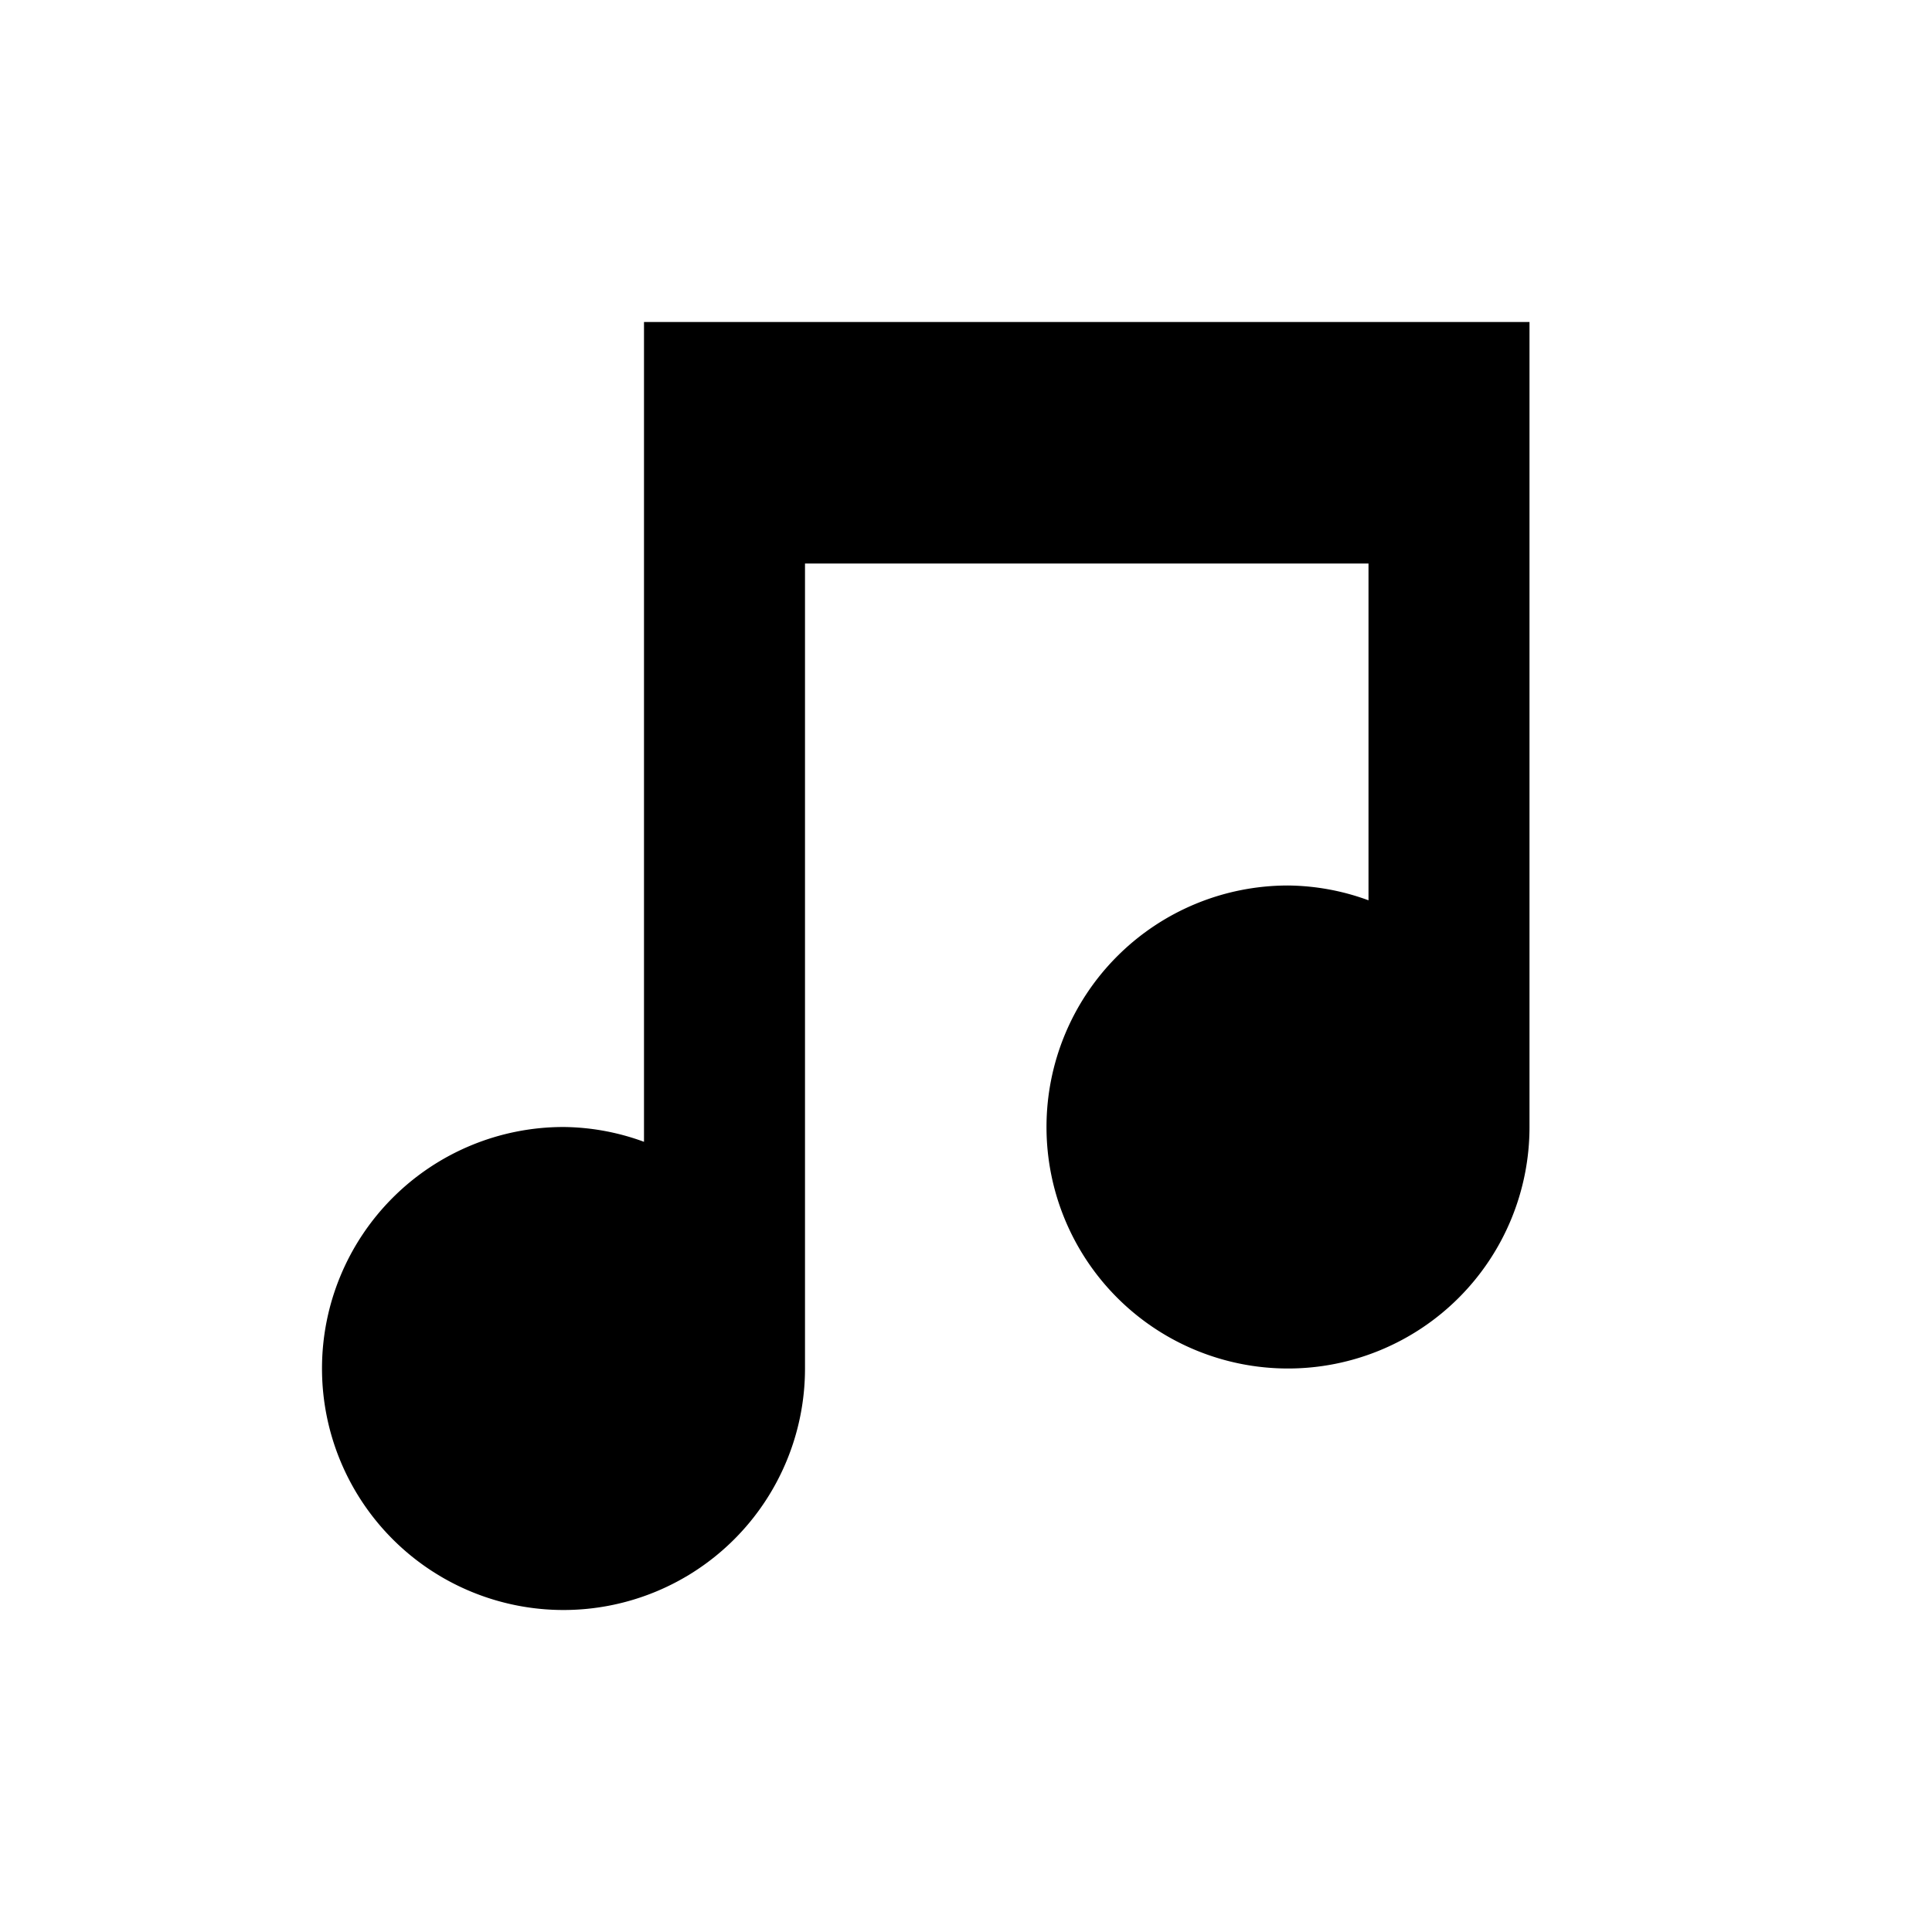 <svg xmlns="http://www.w3.org/2000/svg" viewBox="0 0 24 24"><rect x="0" fill="none" width="24" height="24"/><g><path d="M8 4v10.184A2.962 2.962 0 007 14a3 3 0 103 3V7h7v4.184A2.962 2.962 0 0016 11a3 3 0 103 3V4H8z"/></g></svg>